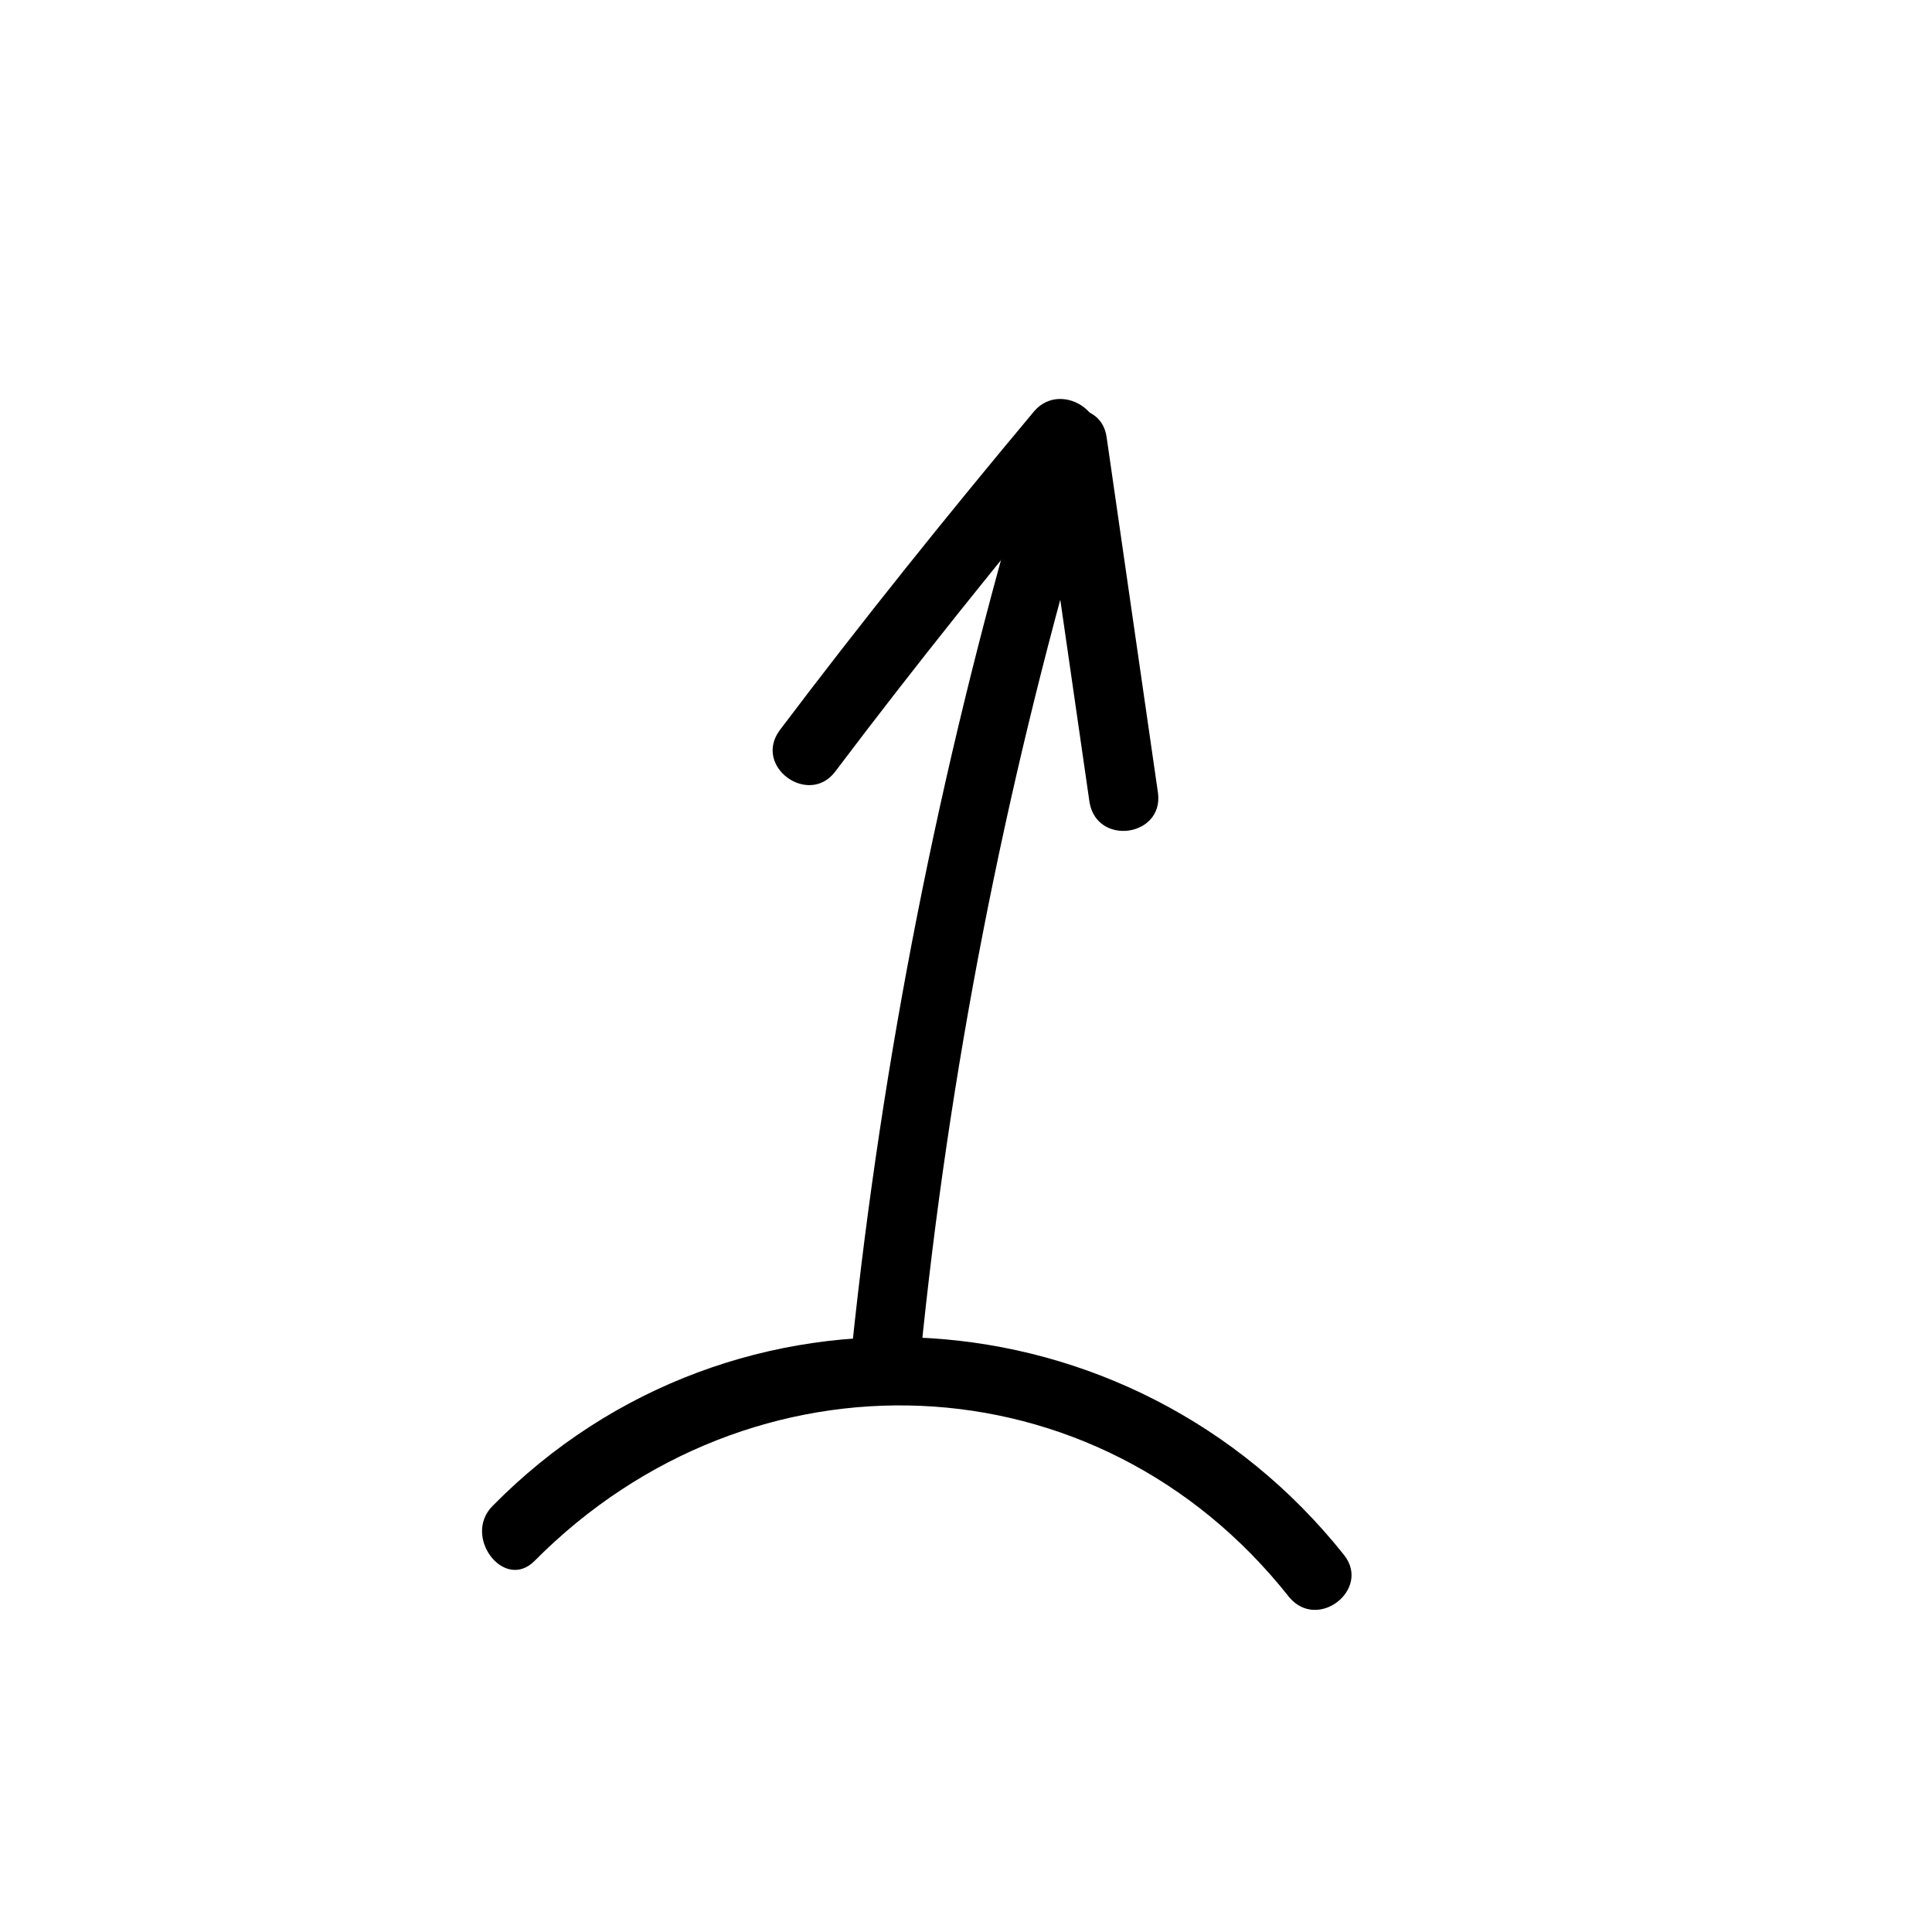 <?xml version="1.0" encoding="UTF-8"?>
<!-- Uploaded to: ICON Repo, www.iconrepo.com, Generator: ICON Repo Mixer Tools -->
<svg fill="#000000" width="800px" height="800px" version="1.1" viewBox="144 144 512 512" xmlns="http://www.w3.org/2000/svg">
 <g>
  <path d="m500.26 556.18c-56.426-71.039-161.72-78.09-225.71-13.098-8.062 8.062 3.023 22.672 11.082 14.609 57.434-57.938 149.13-54.914 200.01 9.57 7.559 9.07 21.664-2.016 14.613-11.082z"/>
  <path d="m414.61 273.54c-21.664 74.562-36.777 150.64-44.84 227.72-1.008 11.586 17.129 14.105 18.137 2.519 7.559-75.57 22.168-150.14 43.328-223.19 3.527-11.59-13.098-18.141-16.625-7.055z"/>
  <path d="m450.88 354.15c-4.535-31.234-9.07-62.977-13.602-94.211-1.512-11.586-19.648-9.07-18.137 2.519 4.535 31.234 9.07 62.977 13.602 94.211 2.016 11.586 19.648 9.066 18.137-2.519z"/>
  <path d="m418.14 252.89c-23.176 27.711-45.848 55.922-67.512 84.641-7.055 9.574 7.559 20.152 14.609 11.082 21.664-28.719 44.336-56.93 67.512-84.641 7.559-9.066-7.055-19.648-14.609-11.082z"/>
 </g>
</svg>